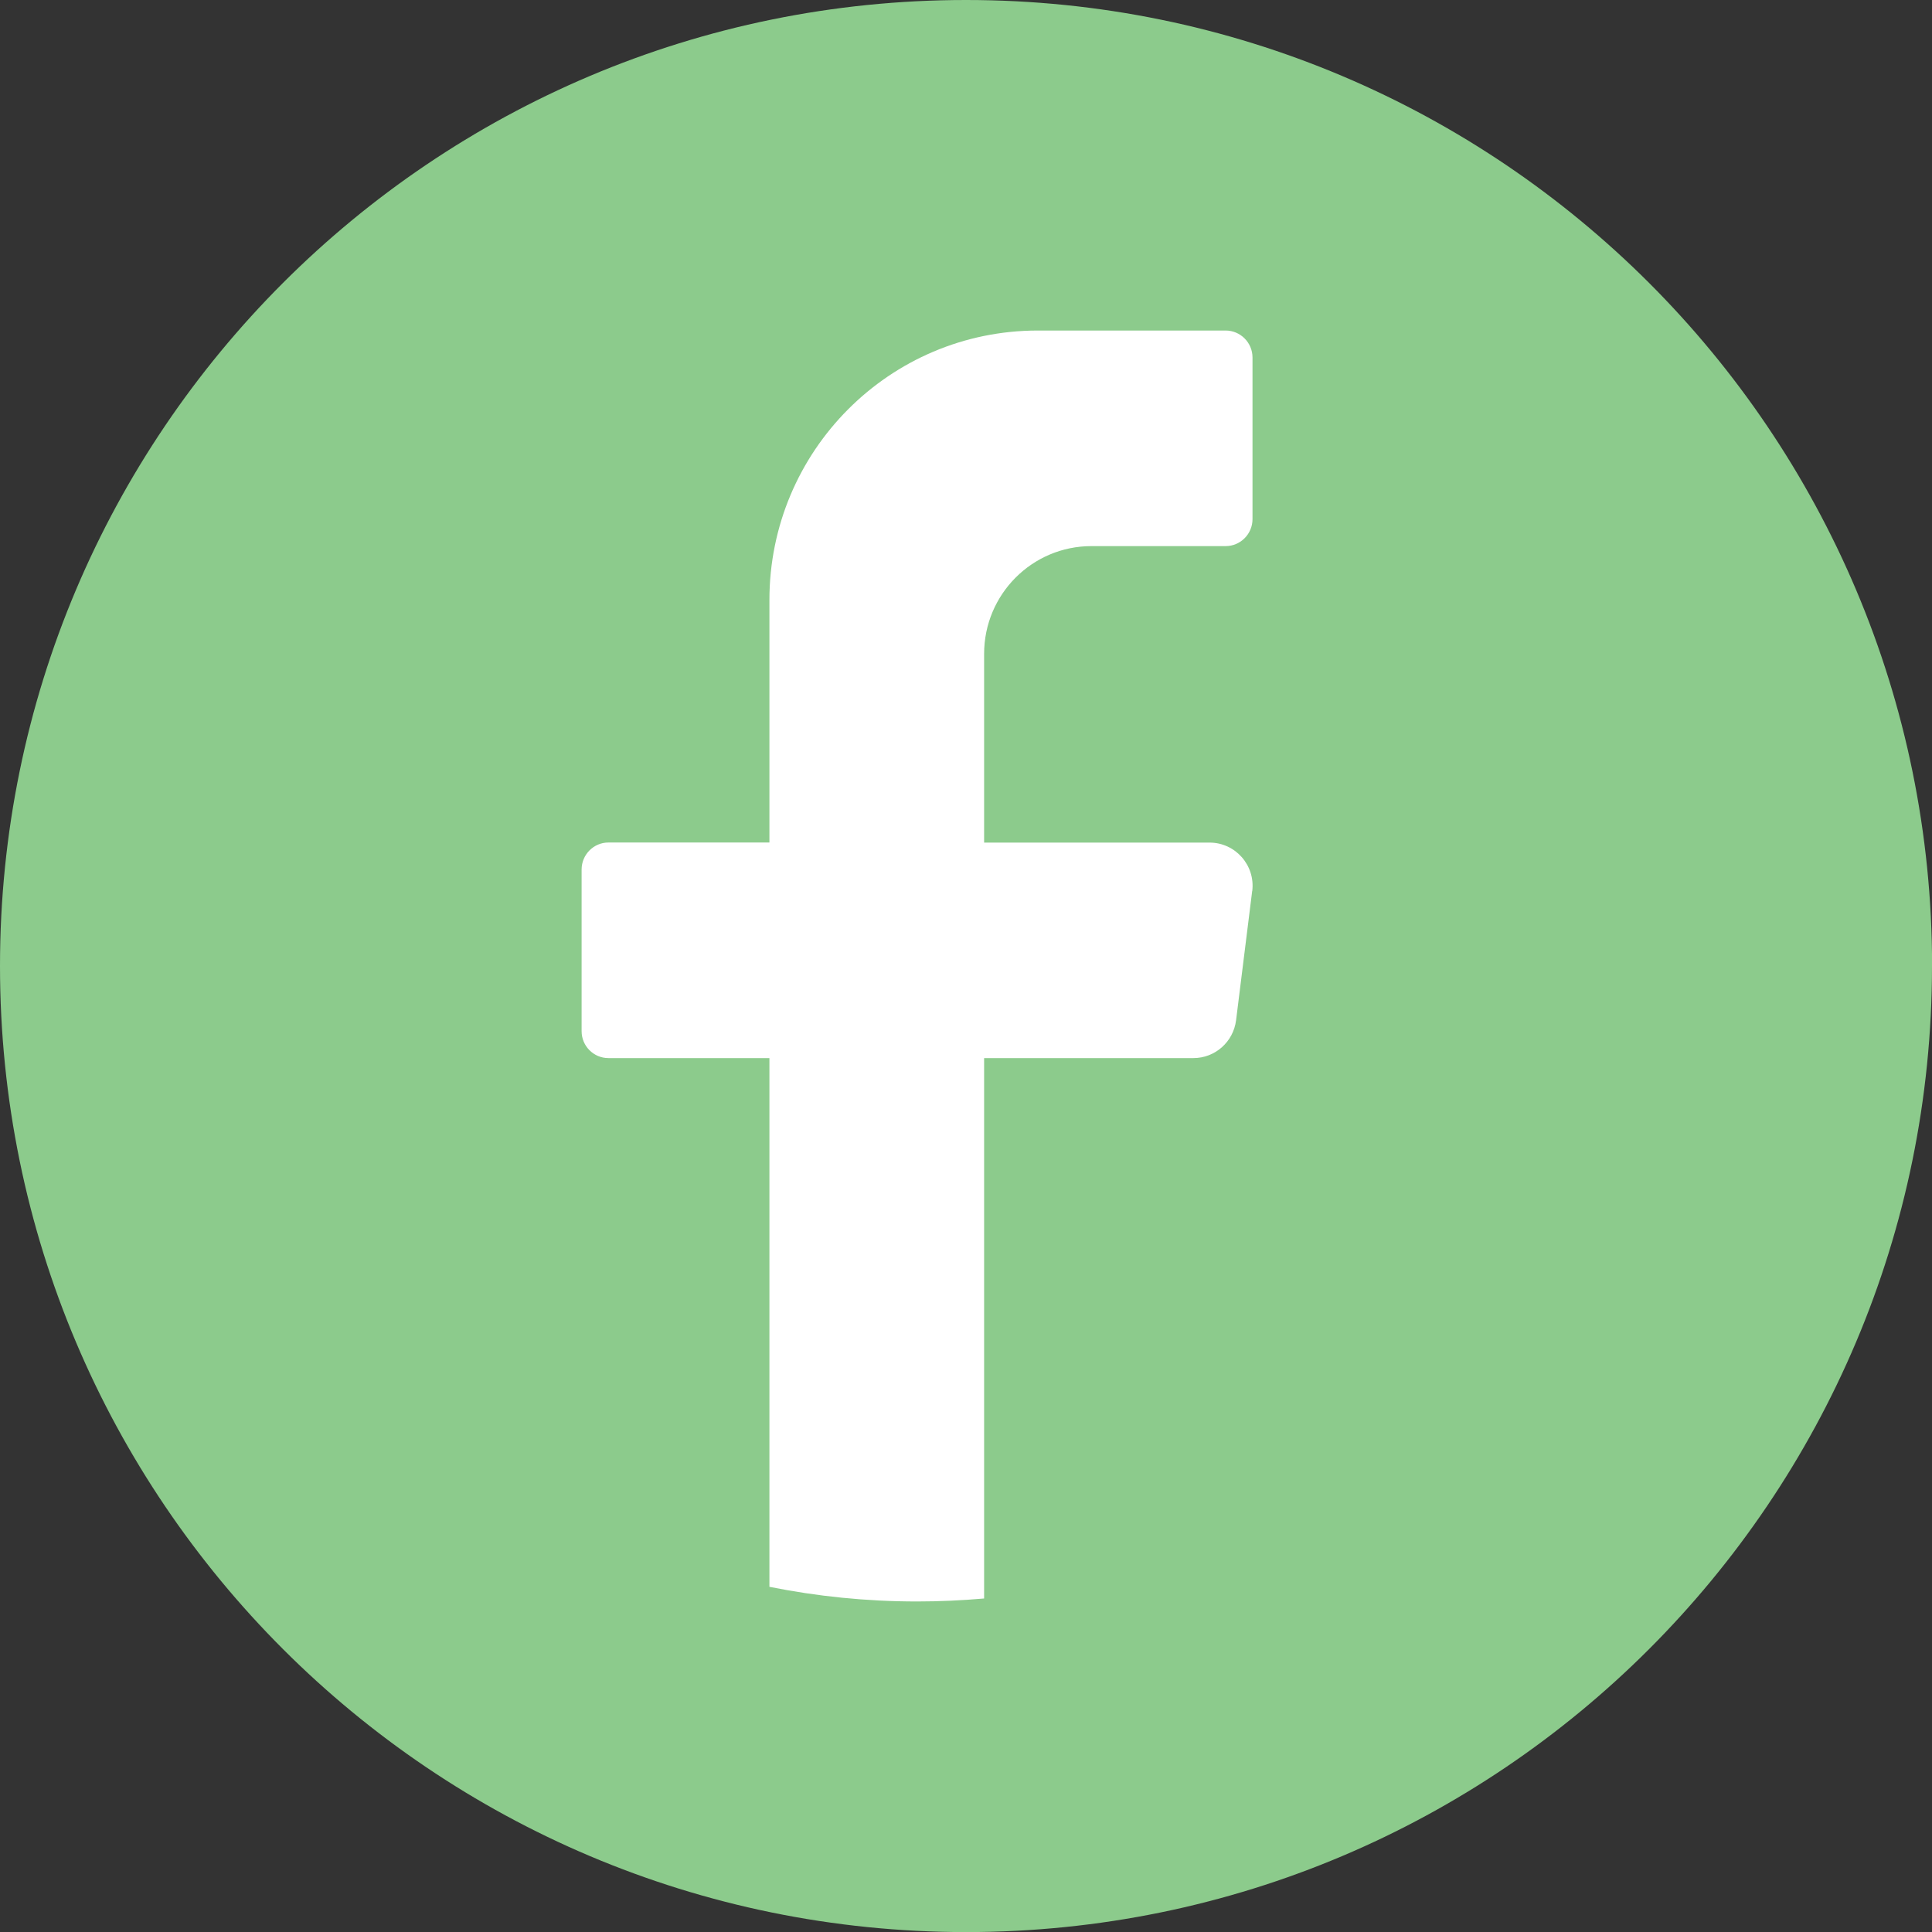<svg width="24" height="24" viewBox="0 0 24 24" fill="none" xmlns="http://www.w3.org/2000/svg">
<rect x="0" y="0" width="24" height="24" fill="#333333" stroke="none"/>
<g clip-path="url(#clip0_639_3436)">
<path d="M24 12C24 18.628 18.627 24.001 12 24.001C5.373 24 0 18.627 0 12C0 5.373 5.373 0 12 0C18.628 0 24.001 5.373 24.001 12H24Z" fill="#8CCB8C"/>
<path d="M15.555 11.069L15.355 12.674C15.321 12.943 15.094 13.144 14.825 13.144H12.225V19.857C11.95 19.881 11.672 19.894 11.392 19.894C10.764 19.894 10.15 19.831 9.558 19.712V13.144H7.558C7.374 13.144 7.225 12.994 7.225 12.81V10.801C7.225 10.617 7.374 10.466 7.558 10.466H9.558V7.453C9.558 5.604 11.05 4.106 12.892 4.106H15.225C15.409 4.106 15.559 4.256 15.559 4.441V6.449C15.559 6.634 15.409 6.784 15.225 6.784H13.558C12.822 6.784 12.225 7.383 12.225 8.123V10.467H15.025C15.347 10.467 15.595 10.749 15.556 11.069L15.555 11.069Z" fill="white"/>
</g>
<defs>
<clipPath id="clip0_639_3436">
<rect width="24" height="24" fill="white"/>
</clipPath>
</defs>
</svg>
